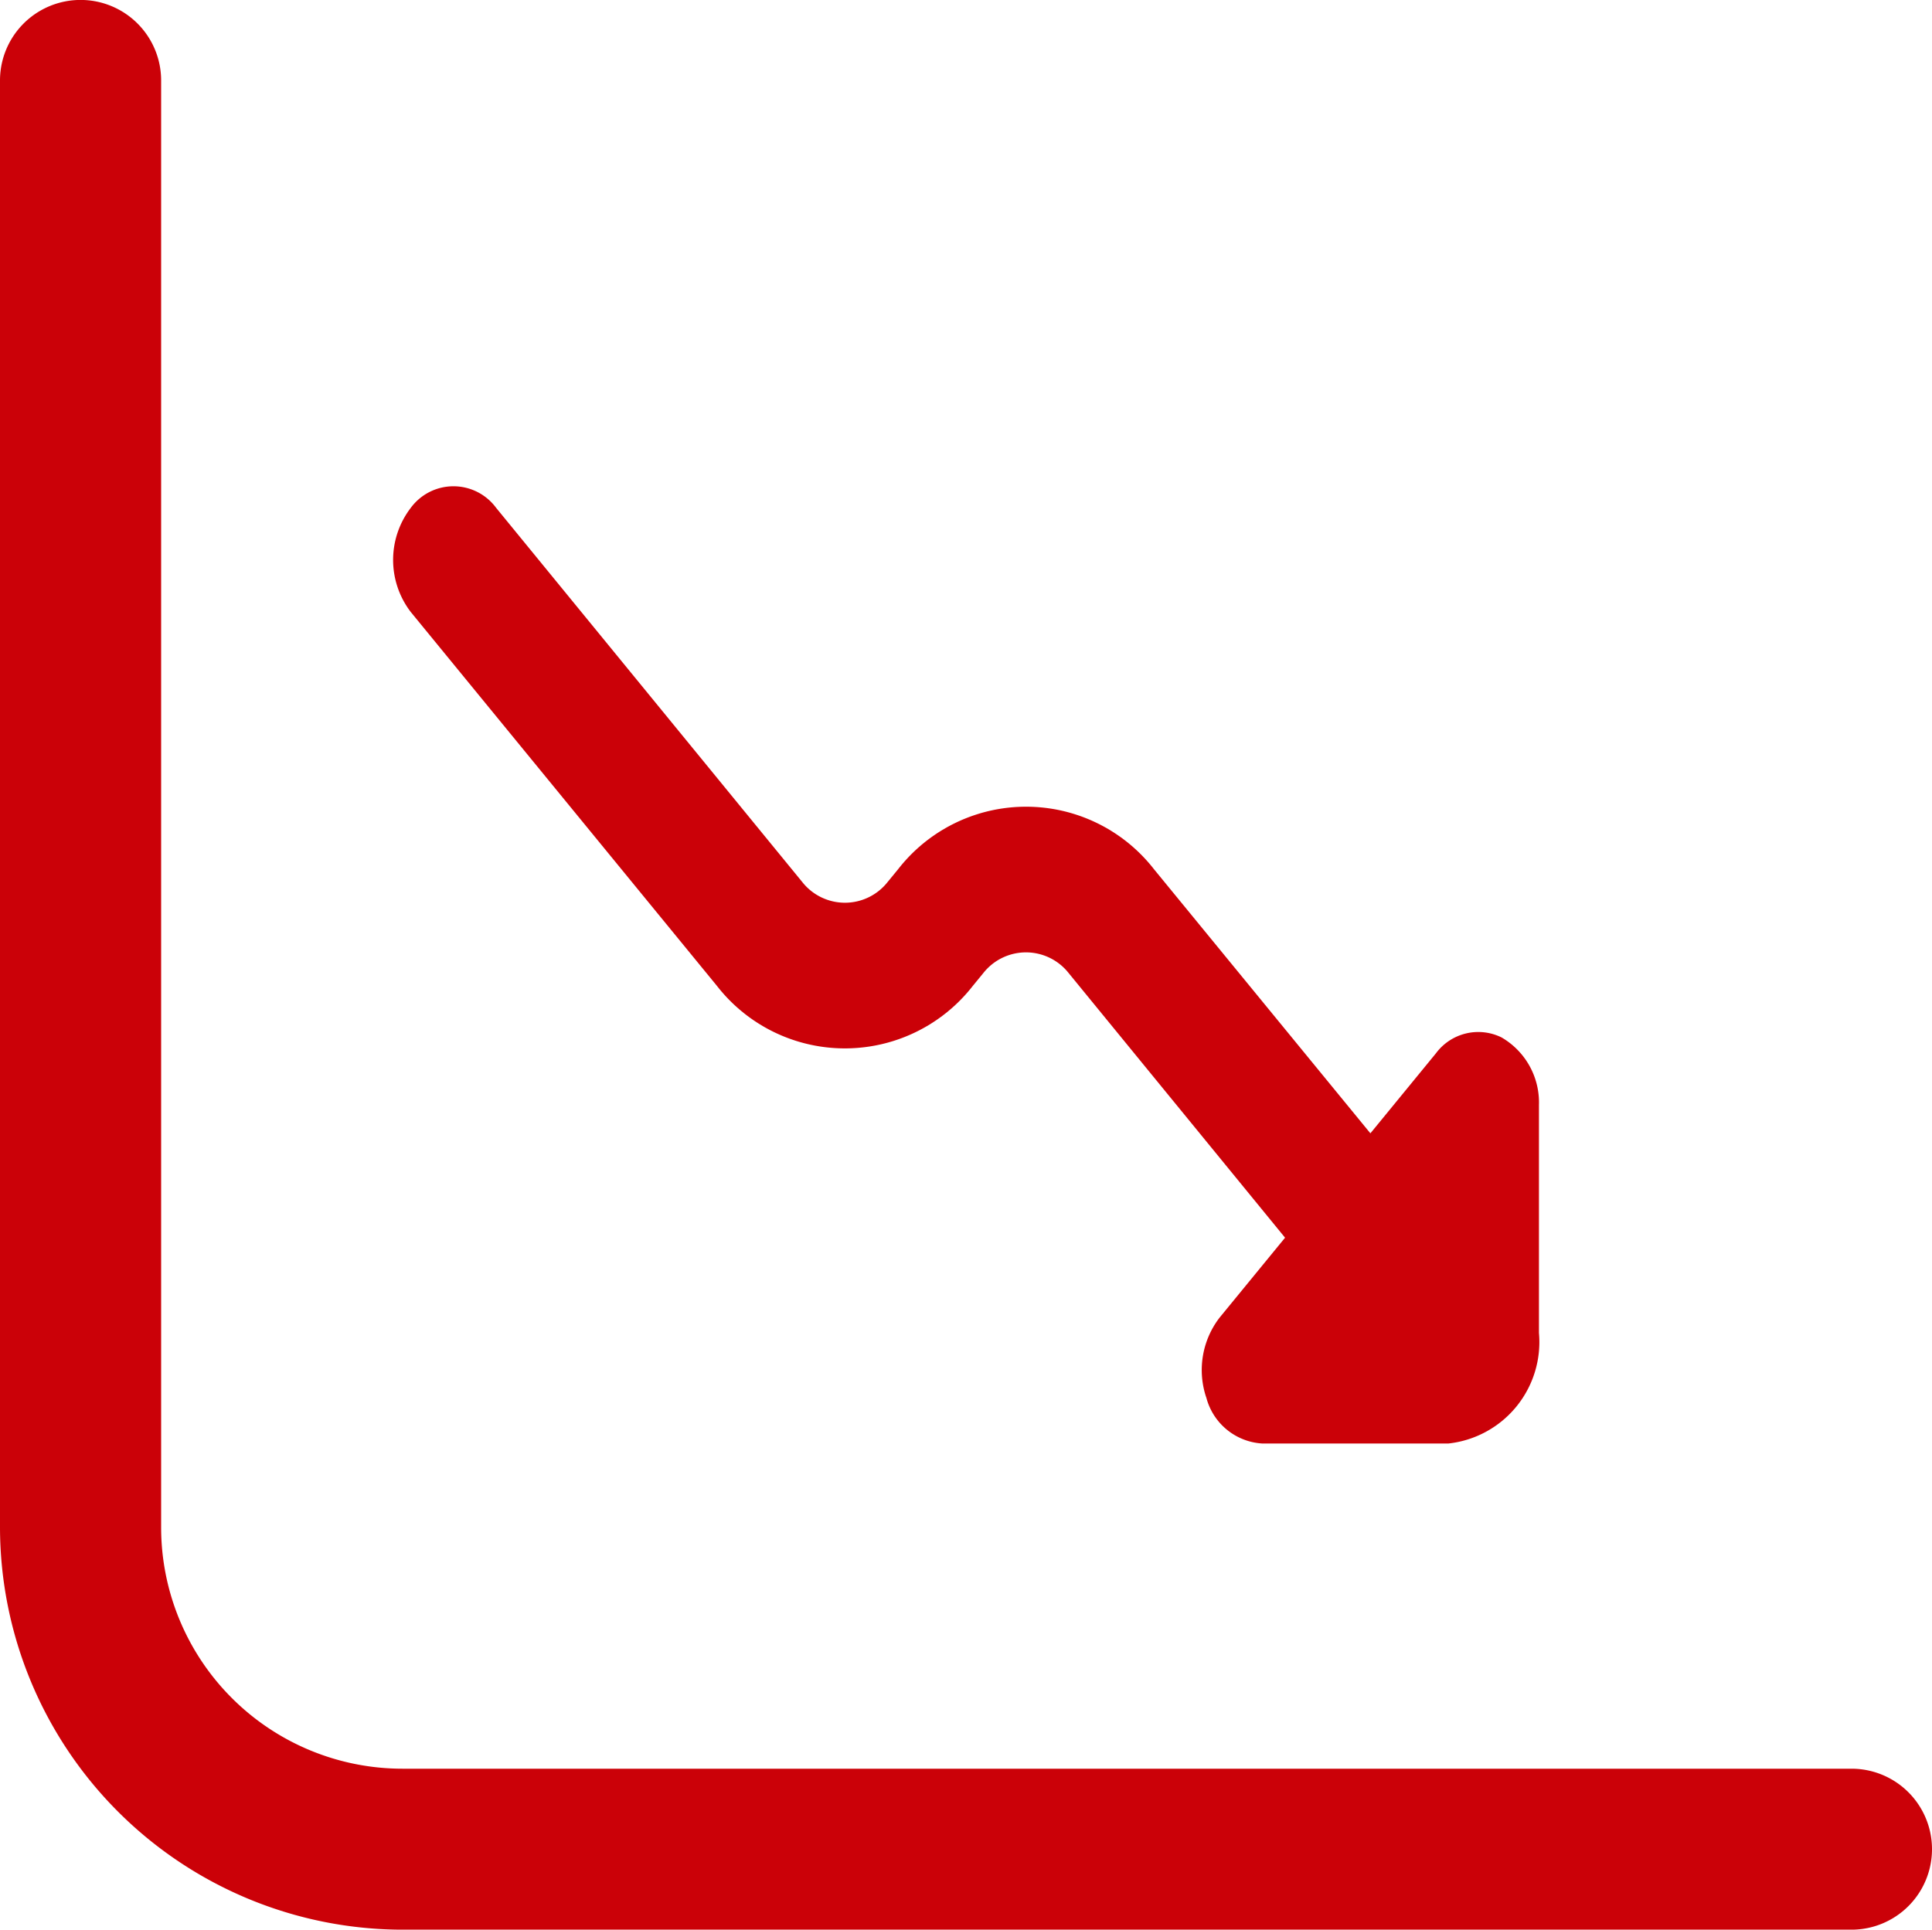 <?xml version="1.0" encoding="UTF-8"?> <svg xmlns="http://www.w3.org/2000/svg" width="32.014" height="31.982" viewBox="0 0 32.014 31.982"><g id="chat-arrow-down" transform="translate(5.139 5.134)"><path id="Path_174" data-name="Path 174" d="M22.293,14.4l-1.086,1.326h0L17.622,11.35a2.687,2.687,0,0,0-4.242,0l-.173.211a.9.9,0,0,1-1.414,0L6.72,5.359a.878.878,0,0,0-1.414,0,1.419,1.419,0,0,0,0,1.727l5.072,6.195a2.687,2.687,0,0,0,4.242,0l.173-.211a.9.9,0,0,1,1.414,0l3.586,4.386h0l-1.086,1.326a1.424,1.424,0,0,0-.217,1.331,1.02,1.02,0,0,0,.924.754H22.5A1.691,1.691,0,0,0,24,19.034V15.257a1.246,1.246,0,0,0-.621-1.121A.873.873,0,0,0,22.293,14.4Z" transform="translate(-3.638 -2.076)" fill="#cb0108"></path><path id="Path_175" data-name="Path 175" d="M30.68,29.315H6.67a4,4,0,0,1-4-4V1.334A1.334,1.334,0,1,0,0,1.334V25.313a6.678,6.678,0,0,0,6.67,6.67H30.68a1.334,1.334,0,0,0,0-2.668Z" transform="translate(-5.139 -5.134)" fill="#cb0108"></path></g></svg> 